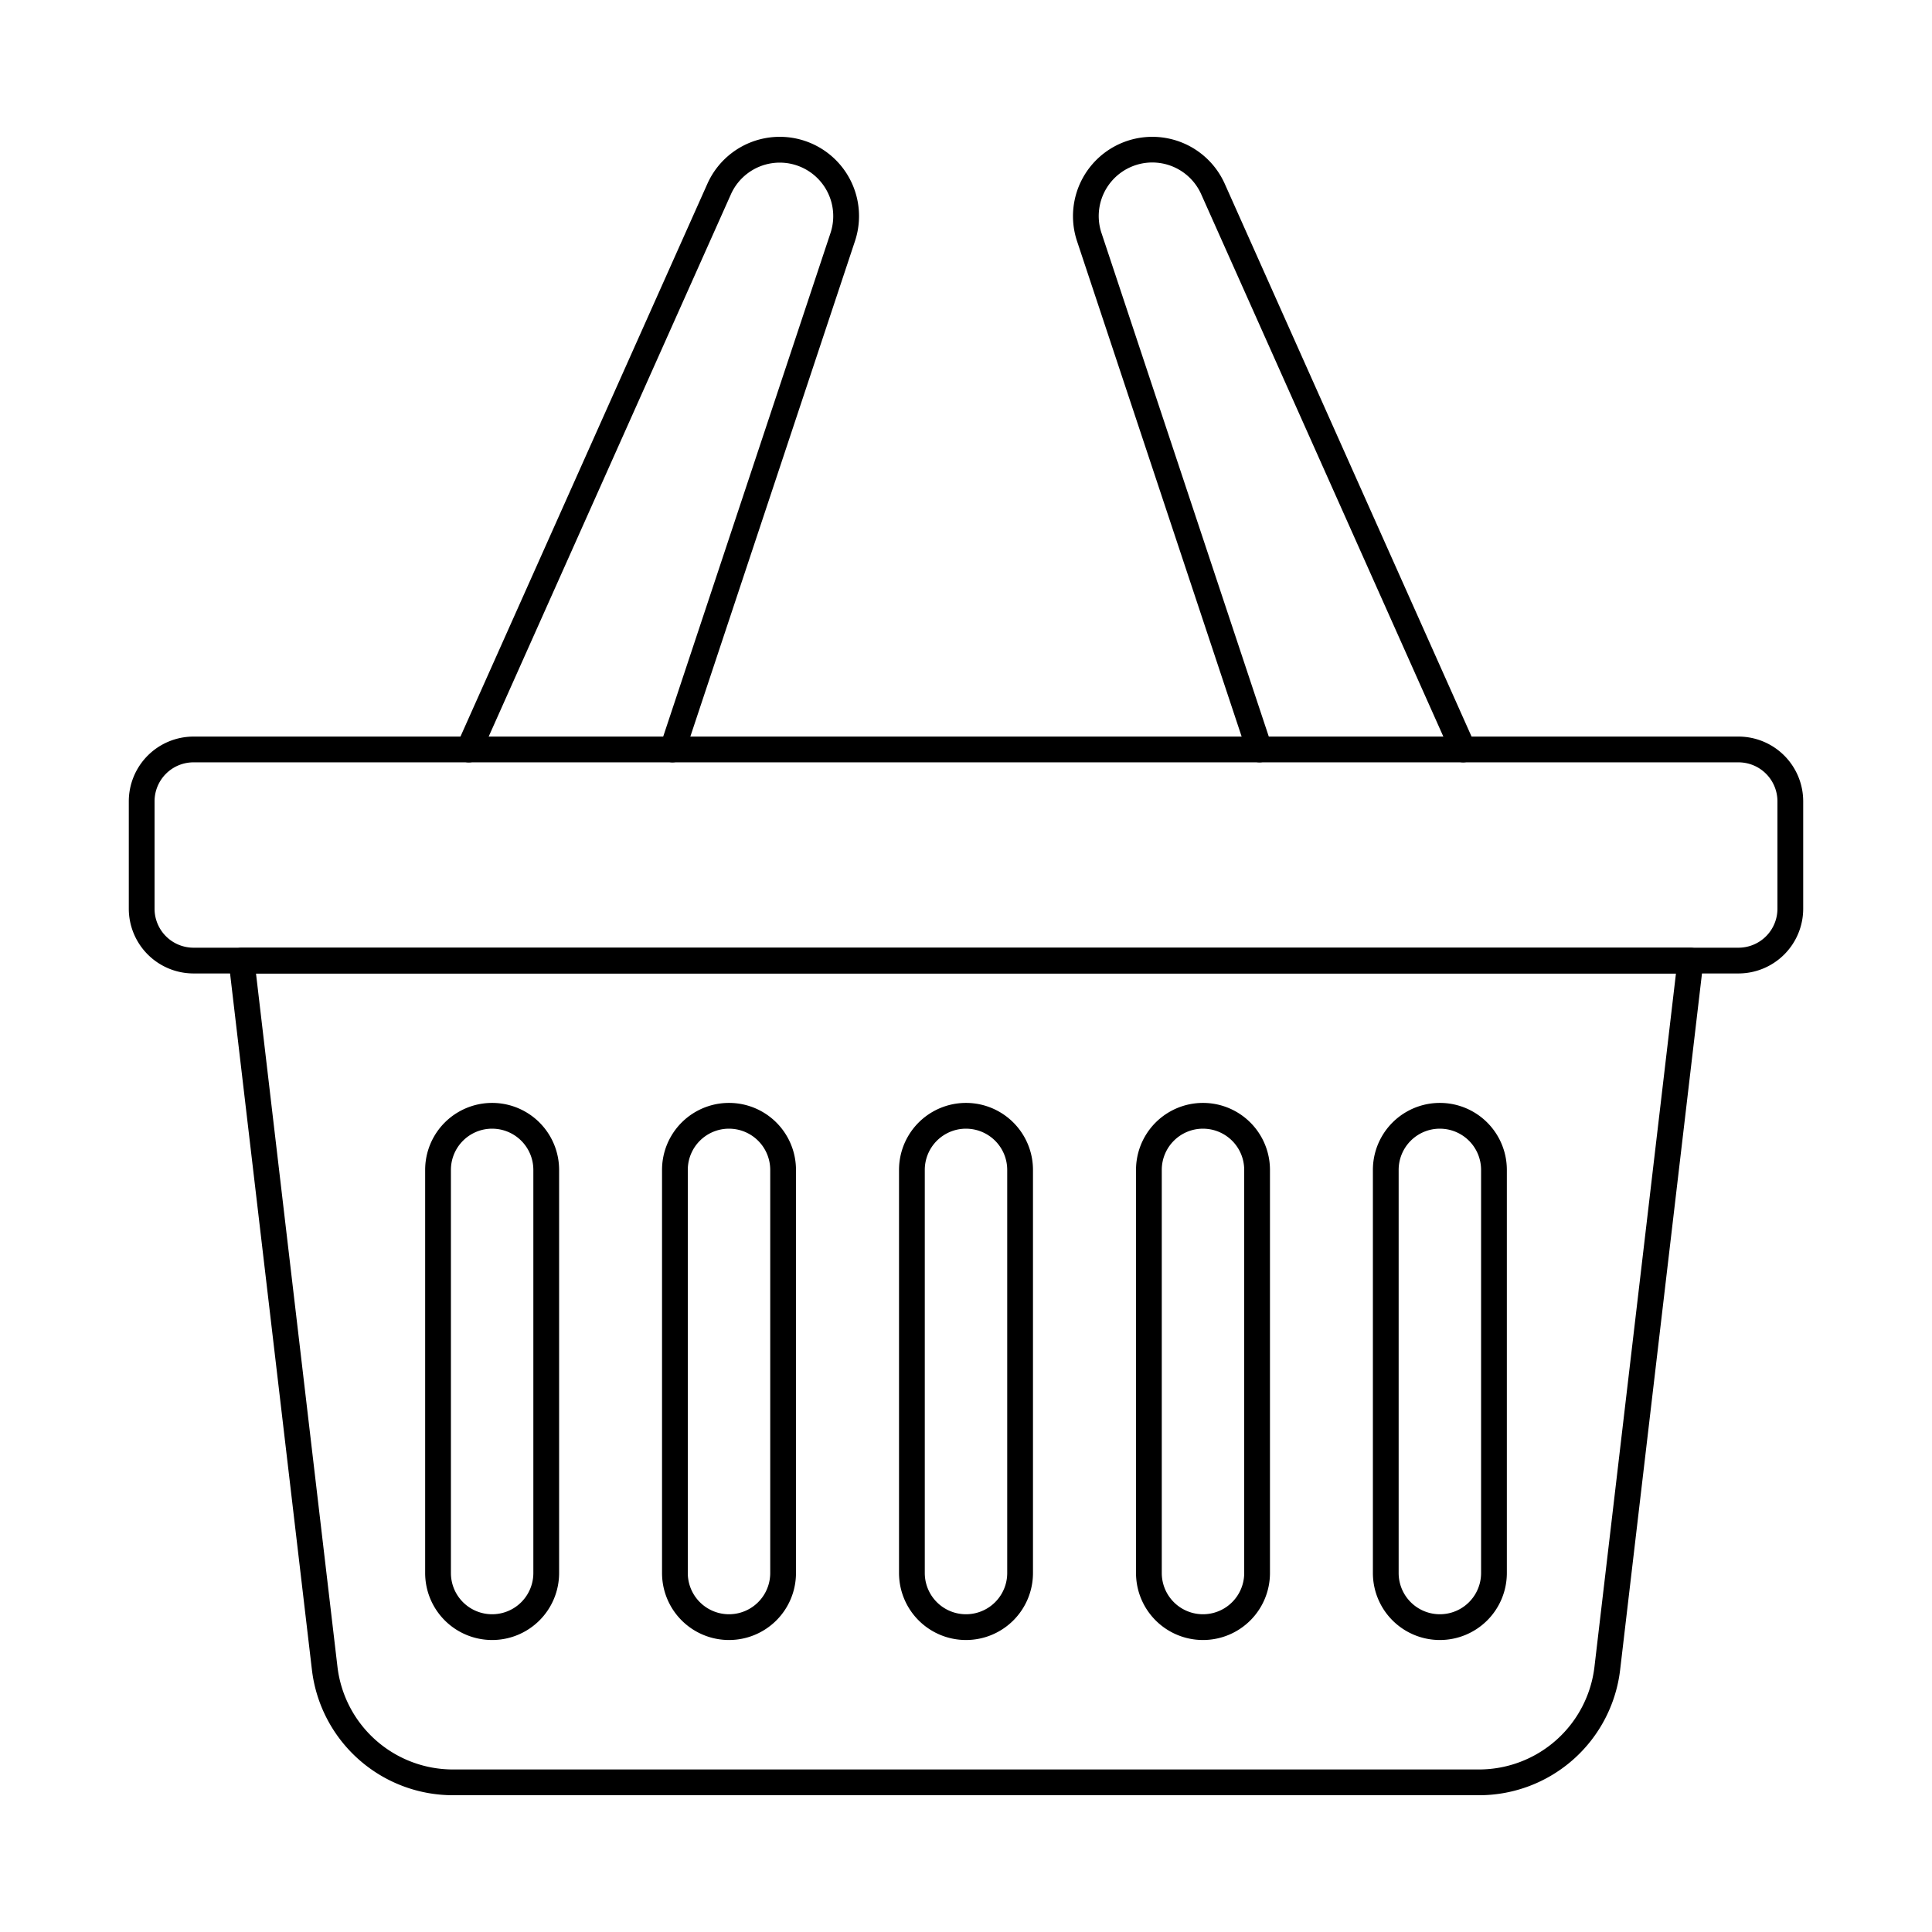 <?xml version="1.0" encoding="UTF-8"?> <svg xmlns="http://www.w3.org/2000/svg" id="Layer_1" height="512" viewBox="0 0 150 150" width="512" data-name="Layer 1"><path d="m134.978 75.579h-119.956a5.028 5.028 0 0 1 -5.022-5.023v-8.346a5.028 5.028 0 0 1 5.022-5.022h119.956a5.028 5.028 0 0 1 5.022 5.022v8.346a5.028 5.028 0 0 1 -5.022 5.023zm-119.956-16.391a3.025 3.025 0 0 0 -3.022 3.022v8.346a3.025 3.025 0 0 0 3.022 3.023h119.956a3.025 3.025 0 0 0 3.022-3.023v-8.346a3.025 3.025 0 0 0 -3.022-3.022z"></path><path d="m114.83 139.381h-79.66a11.03 11.03 0 0 1 -10.953-9.74l-6.458-54.941a1 1 0 0 1 .993-1.117h112.5a1 1 0 0 1 .993 1.117l-6.458 54.945a11.03 11.03 0 0 1 -10.957 9.736zm-94.954-63.8 6.324 53.826a9.03 9.03 0 0 0 8.967 7.974h79.66a9.03 9.03 0 0 0 8.967-7.974l6.327-53.828z"></path><path d="m111.791 127.33a5.2 5.2 0 0 1 -5.2-5.2v-31.3a5.2 5.2 0 0 1 10.4 0v31.3a5.2 5.2 0 0 1 -5.2 5.2zm0-39.7a3.2 3.2 0 0 0 -3.2 3.2v31.3a3.2 3.2 0 1 0 6.4 0v-31.3a3.2 3.2 0 0 0 -3.2-3.199z"></path><path d="m93.4 127.33a5.2 5.2 0 0 1 -5.2-5.2v-31.3a5.2 5.2 0 0 1 10.4 0v31.3a5.2 5.2 0 0 1 -5.2 5.2zm0-39.7a3.2 3.2 0 0 0 -3.2 3.2v31.3a3.2 3.2 0 1 0 6.4 0v-31.3a3.2 3.2 0 0 0 -3.2-3.199z"></path><path d="m75 127.33a5.2 5.2 0 0 1 -5.2-5.2v-31.3a5.2 5.2 0 1 1 10.4 0v31.3a5.2 5.2 0 0 1 -5.2 5.2zm0-39.7a3.2 3.2 0 0 0 -3.2 3.2v31.3a3.2 3.2 0 1 0 6.4 0v-31.3a3.2 3.2 0 0 0 -3.2-3.199z"></path><path d="m56.6 127.33a5.2 5.2 0 0 1 -5.2-5.2v-31.3a5.2 5.2 0 0 1 10.4 0v31.3a5.2 5.2 0 0 1 -5.2 5.2zm0-39.7a3.2 3.2 0 0 0 -3.2 3.2v31.3a3.2 3.2 0 1 0 6.4 0v-31.3a3.2 3.2 0 0 0 -3.2-3.199z"></path><path d="m38.209 127.33a5.2 5.2 0 0 1 -5.2-5.2v-31.3a5.2 5.2 0 1 1 10.4 0v31.3a5.2 5.2 0 0 1 -5.2 5.2zm0-39.7a3.2 3.2 0 0 0 -3.2 3.2v31.3a3.2 3.2 0 1 0 6.4 0v-31.3a3.2 3.2 0 0 0 -3.2-3.199z"></path><path d="m52.212 59.188a1.024 1.024 0 0 1 -.316-.051 1 1 0 0 1 -.633-1.265l13.219-39.787a4.153 4.153 0 0 0 -7.734-3l-19.438 43.515a1 1 0 1 1 -1.827-.815l19.439-43.519a6.154 6.154 0 0 1 11.459 4.45l-13.22 39.784a1 1 0 0 1 -.949.688z"></path><path d="m97.787 59.188a1 1 0 0 1 -.949-.685l-13.219-39.785a6.159 6.159 0 0 1 11.468-4.453l19.429 43.515a1 1 0 0 1 -1.827.815l-19.428-43.514a4.158 4.158 0 0 0 -7.743 3.006l13.218 39.785a1 1 0 0 1 -.633 1.265 1.024 1.024 0 0 1 -.316.051z"></path></svg> 